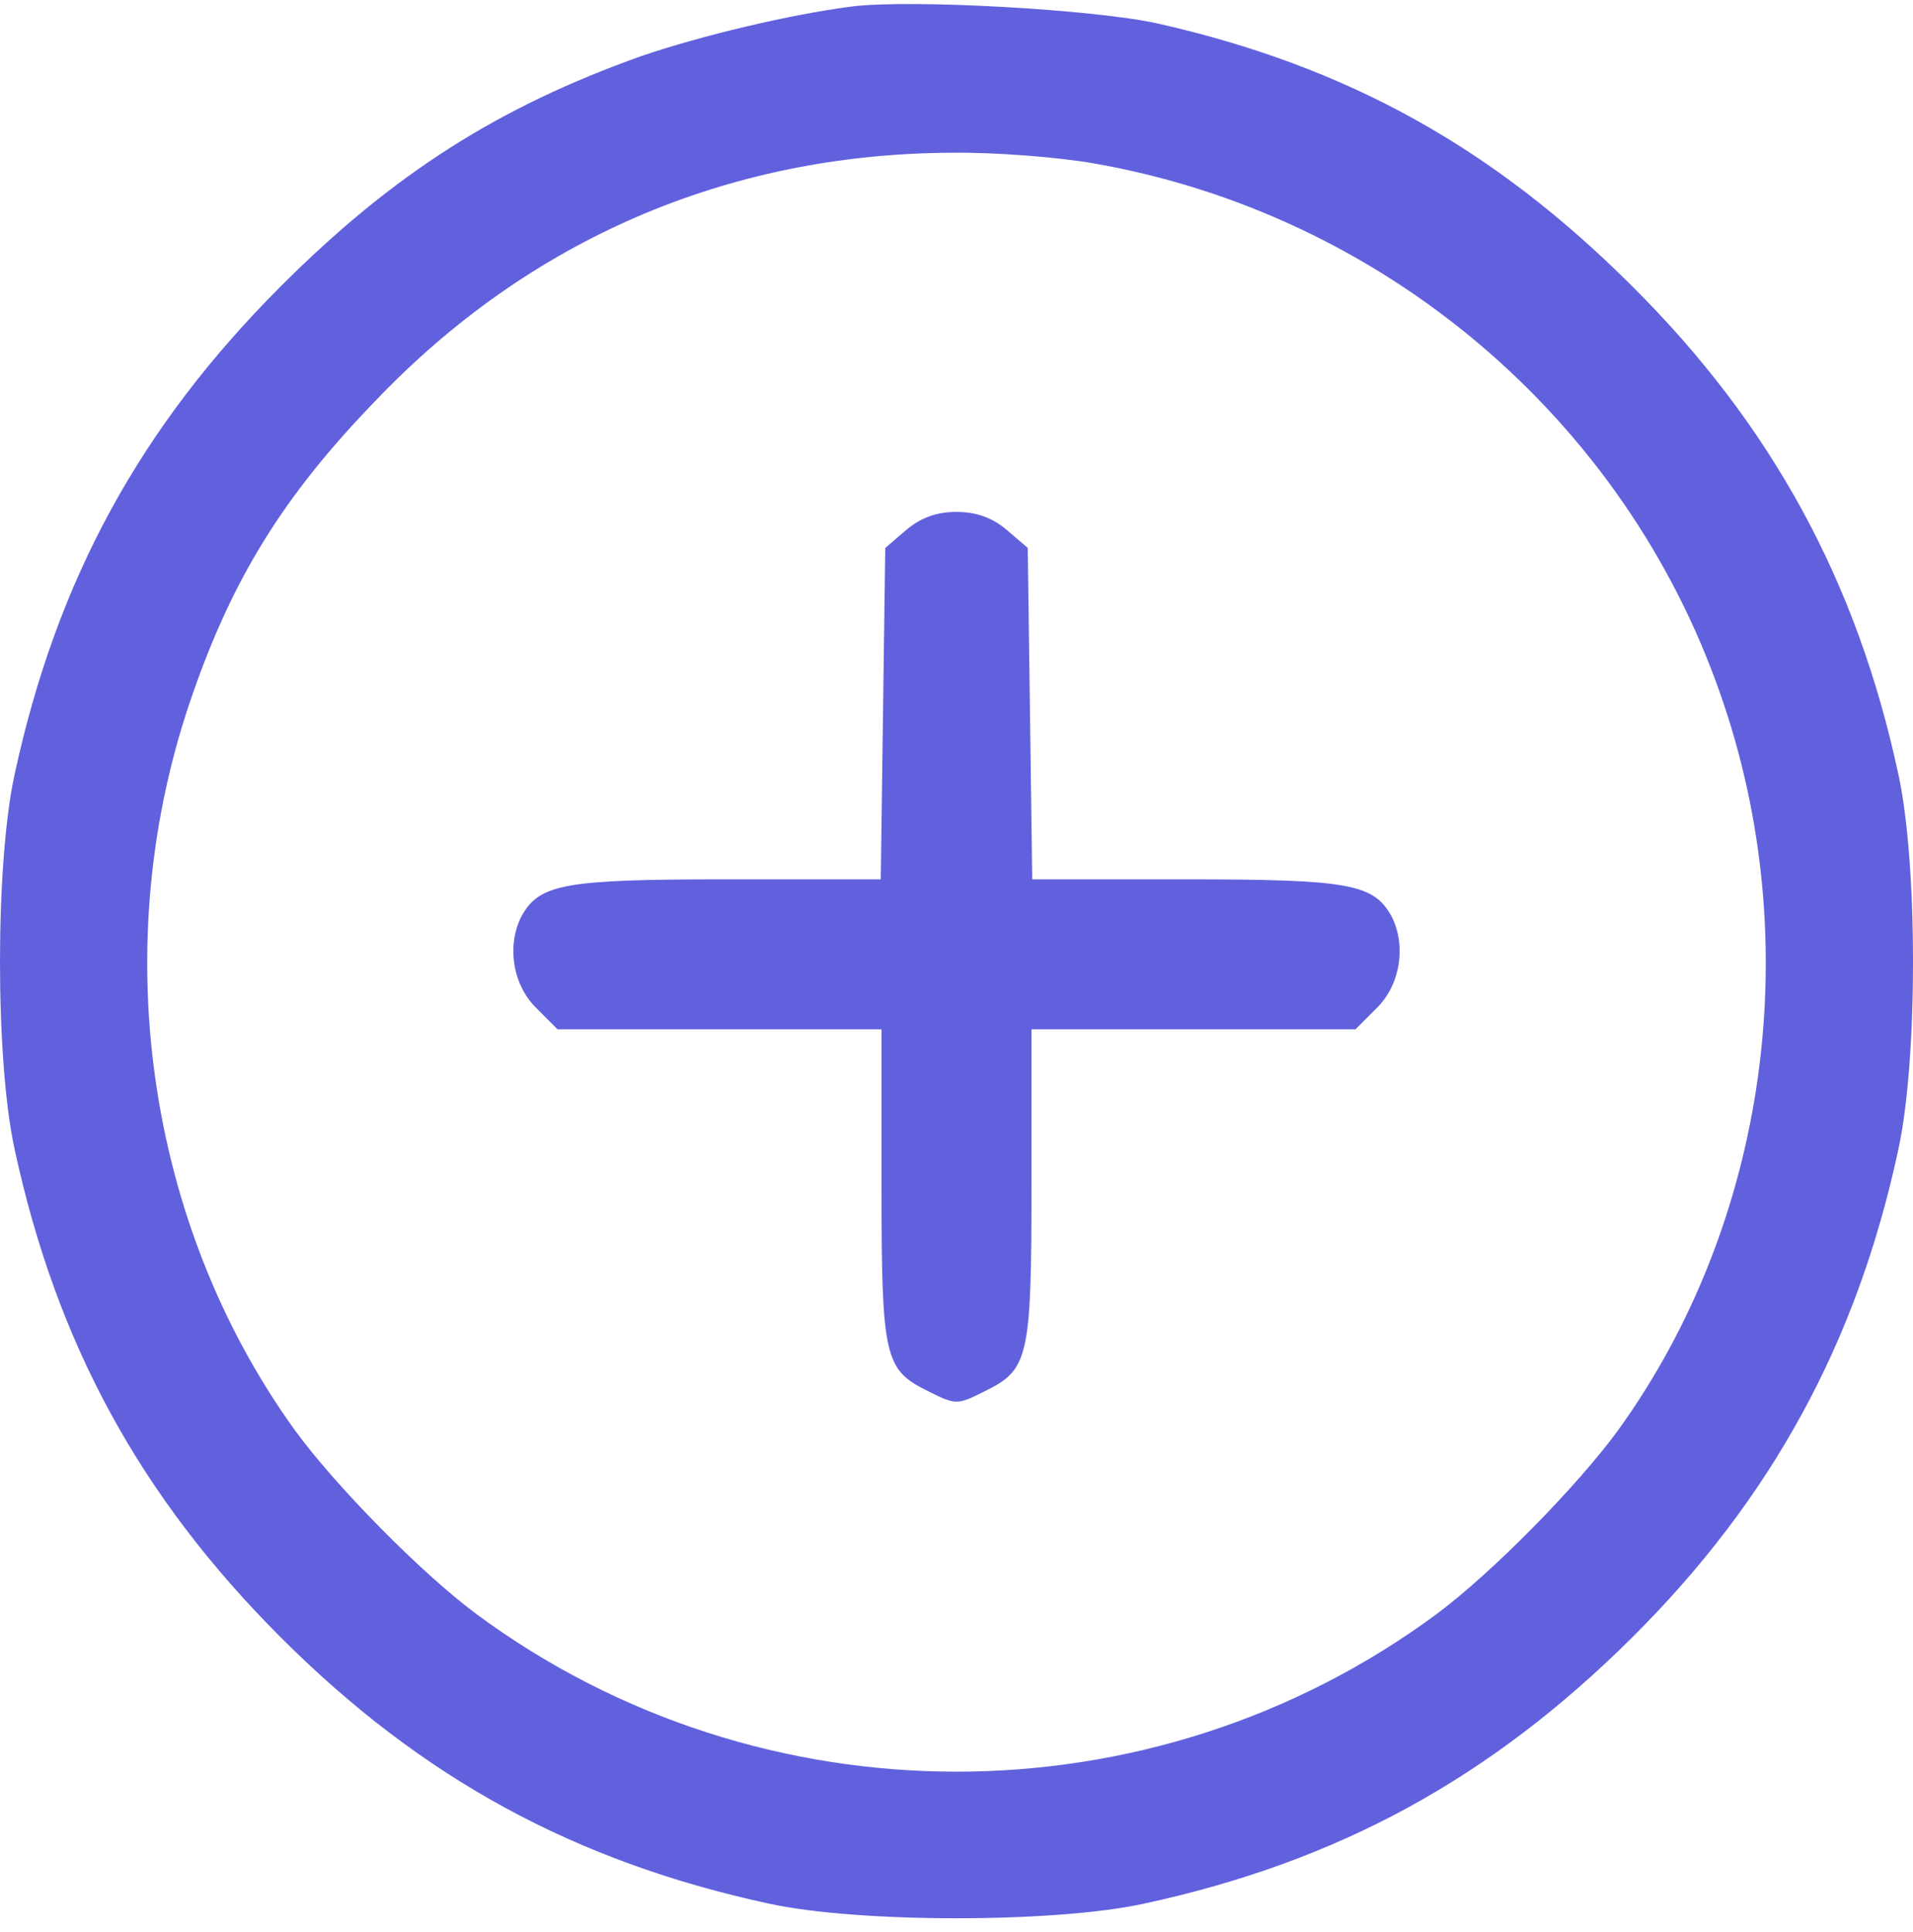 <?xml version="1.0" encoding="UTF-8"?> <svg xmlns="http://www.w3.org/2000/svg" width="100" height="101" viewBox="0 0 100 101" fill="none"> <path d="M44.512 0.341C41.219 0.772 36.633 1.87 33.536 2.928C26.049 5.594 20.561 9.083 14.681 14.963C7.311 22.332 2.96 30.329 0.764 40.482C-0.255 45.147 -0.255 55.417 0.764 60.082C2.96 70.235 7.311 78.232 14.681 85.602C22.05 92.971 30.047 97.323 40.2 99.518C44.865 100.537 55.135 100.537 59.8 99.518C69.953 97.323 77.911 92.971 85.32 85.602C92.611 78.35 97.08 70.157 99.236 60.082C100.255 55.417 100.255 45.147 99.236 40.482C97.08 30.408 92.611 22.215 85.32 14.963C78.067 7.711 70.423 3.477 60.584 1.243C57.331 0.498 47.609 -0.051 44.512 0.341ZM57.135 8.534C72.266 11.16 84.927 21.862 89.945 36.327C94.453 49.224 92.415 63.924 84.575 74.782C82.458 77.683 77.989 82.231 75.088 84.386C60.231 95.363 39.769 95.363 24.912 84.386C22.011 82.231 17.542 77.683 15.425 74.782C7.585 63.924 5.547 49.224 10.055 36.327C12.172 30.212 14.837 25.9 19.62 20.96C27.656 12.532 38.005 8.063 49.647 7.985C51.96 7.946 55.331 8.22 57.135 8.534Z" fill="#6161DE"></path> <path d="M47.374 27.703L46.276 28.644L46.158 37.307L46.041 45.97H38.005C29.498 45.97 28.205 46.205 27.264 47.891C26.48 49.42 26.794 51.458 28.009 52.673L29.145 53.81H37.613H46.08V61.925C46.08 71.058 46.237 71.607 48.55 72.744C49.961 73.45 50.039 73.45 51.45 72.744C53.763 71.607 53.92 71.058 53.92 61.925V53.81H62.387H70.855L71.991 52.673C73.207 51.458 73.52 49.42 72.736 47.891C71.795 46.205 70.502 45.97 61.995 45.97H53.959L53.842 37.307L53.724 28.644L52.627 27.703C51.882 27.076 51.059 26.762 50 26.762C48.942 26.762 48.118 27.076 47.374 27.703Z" fill="#6161DE"></path> </svg> 
